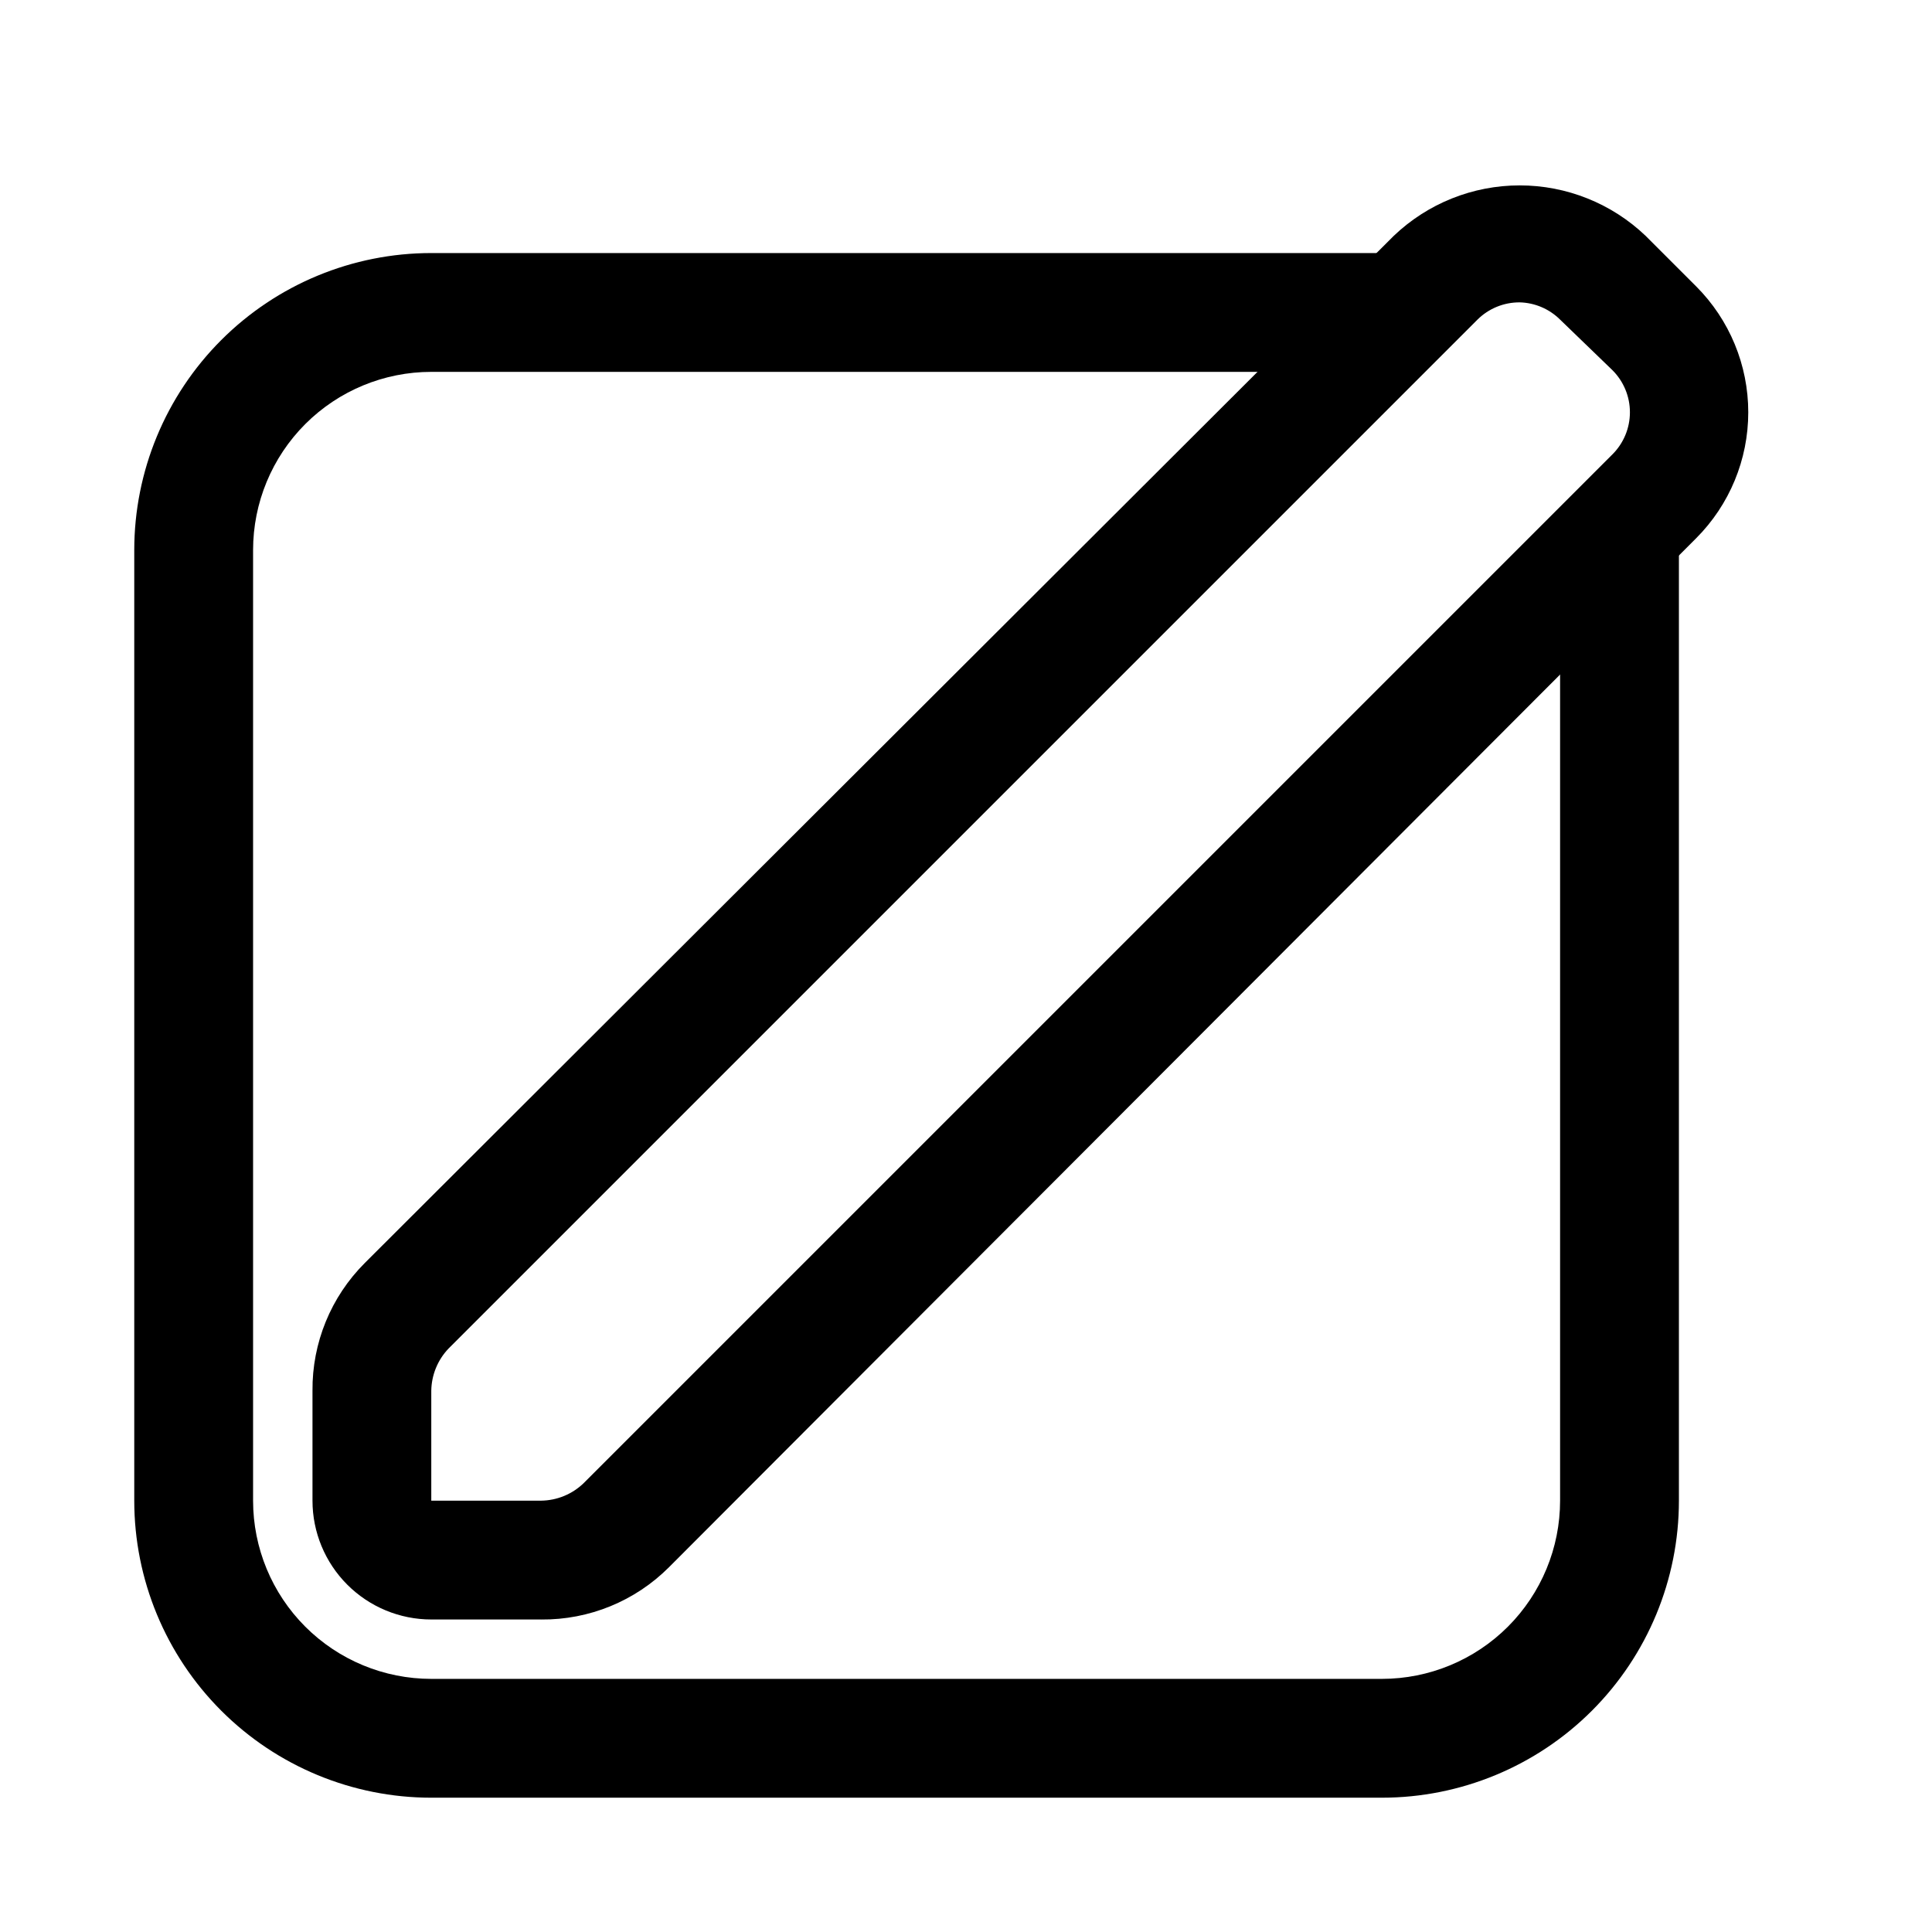 <?xml version="1.0" encoding="UTF-8"?>
<!-- Uploaded to: ICON Repo, www.iconrepo.com, Generator: ICON Repo Mixer Tools -->
<svg fill="#000000" width="800px" height="800px" version="1.1" viewBox="144 144 512 512" xmlns="http://www.w3.org/2000/svg">
 <g>
  <path d="m287.43 573.18h-29.129c-8.352 0-16.359-3.316-22.266-9.223-5.902-5.906-9.223-13.914-9.223-22.266v-29.125c-0.113-12.688 4.879-24.887 13.855-33.852l272.69-272.21c8.992-8.586 20.945-13.375 33.379-13.375 12.43 0 24.383 4.789 33.375 13.375l13.383 13.383c8.848 8.855 13.812 20.859 13.812 33.379 0 12.516-4.965 24.52-13.812 33.375l-272.21 272.69c-8.965 8.977-21.164 13.969-33.848 13.855zm259.3-349.05c-4.188-0.023-8.207 1.621-11.18 4.566l-272.69 272.69c-2.875 3.016-4.508 7.008-4.566 11.18v29.125h29.129c4.168-0.059 8.16-1.688 11.176-4.566l272.69-272.69c2.981-2.957 4.656-6.981 4.656-11.176 0-4.199-1.676-8.223-4.656-11.18l-13.855-13.383c-2.852-2.832-6.684-4.469-10.703-4.566z"/>
  <path d="m510.21 620.41h-251.91c-20.875 0-40.898-8.293-55.664-23.055-14.762-14.766-23.055-34.785-23.055-55.664v-251.91c0-20.875 8.293-40.898 23.055-55.664 14.766-14.762 34.789-23.055 55.664-23.055h251.91c5.625 0 10.82 3 13.633 7.871s2.812 10.875 0 15.746-8.008 7.871-13.633 7.871h-251.91c-12.527 0-24.539 4.977-33.398 13.832-8.855 8.859-13.832 20.871-13.832 33.398v251.91c0 12.527 4.977 24.539 13.832 33.398 8.859 8.855 20.871 13.832 33.398 13.832h251.91c12.527 0 24.539-4.977 33.398-13.832 8.855-8.859 13.832-20.871 13.832-33.398v-251.91c0-5.625 3.004-10.82 7.875-13.633s10.871-2.812 15.742 0c4.871 2.812 7.871 8.008 7.871 13.633v251.91c0 20.879-8.293 40.898-23.055 55.664-14.762 14.762-34.785 23.055-55.664 23.055z"/>
 </g>
</svg>